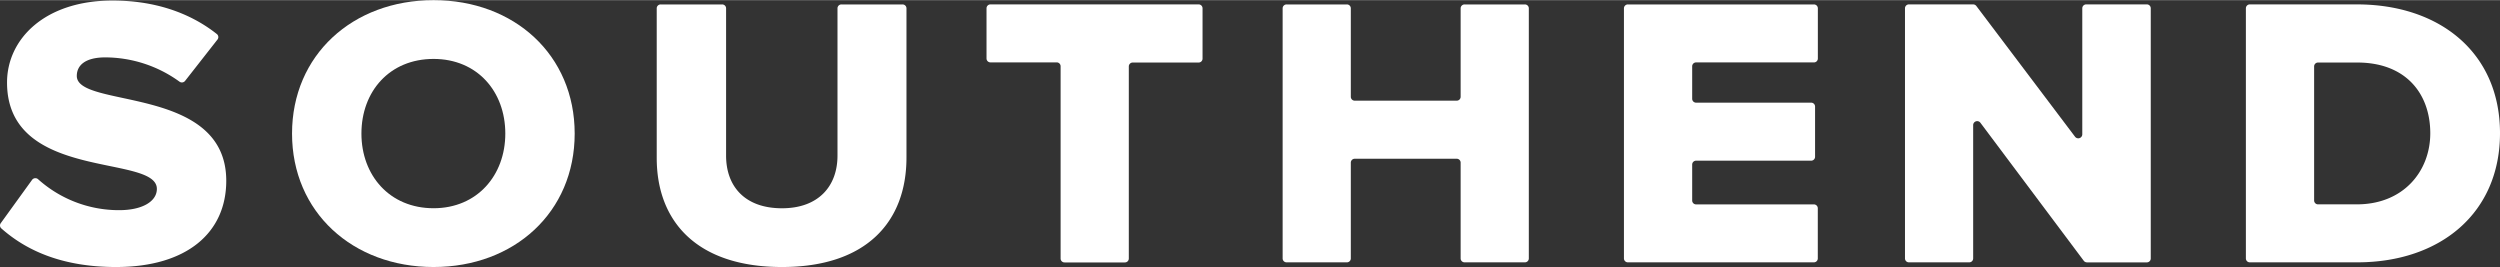 <?xml version="1.0" encoding="UTF-8" standalone="no"?><svg xmlns="http://www.w3.org/2000/svg" xmlns:xlink="http://www.w3.org/1999/xlink" fill="#ffffff" height="137" viewBox="0 0 1282.28 136.88" width="1282"><rect x="0" y="0" width="1282.28" height="136.88" fill="#333333" stroke="none"/><g data-name="Layer 2"><g data-name="Layer 1"><path d="M39.39,38.88c0-5.55,4.47-9.52,14.64-9.52a65.13,65.13,0,0,1,38,12.43,2.08,2.08,0,0,0,2.89-.36l16.64-21.24a2,2,0,0,0-.32-2.79C97,6.11,78.69.2,57.69.2,22.92.2,3.61,20,3.61,42.25c0,51,76.85,36.5,76.85,54.56,0,6.35-7.32,10.91-19.31,10.91A62.1,62.1,0,0,1,19.51,91.83a2.08,2.08,0,0,0-3.06.35L.38,114.4a2,2,0,0,0,.28,2.66c13.53,12,32.29,19.82,58.86,19.82,36.4,0,56.53-17.66,56.53-44.24C116.05,43.44,39.39,55.74,39.39,38.88Z"/><path d="M222.38,0c-41.48,0-72.59,28.17-72.59,68.44s31.11,68.44,72.59,68.44,72.38-28.17,72.38-68.44S263.86,0,222.38,0Zm0,106.73c-22.57,0-37-16.87-37-38.29,0-21.63,14.44-38.29,37-38.29,22.36,0,36.8,16.66,36.8,38.29C259.18,89.86,244.74,106.73,222.38,106.73Z"/><path d="M464.94,80.74V4.2a2,2,0,0,0-2.06-2H431.62a2,2,0,0,0-2.06,2V79.75c0,15.67-9.76,27-28.47,27-19.11,0-28.67-11.31-28.67-27V4.2a2,2,0,0,0-2.06-2H338.9a2,2,0,0,0-2.06,2V80.94c0,32.53,20.54,55.94,64.25,55.94C444.4,136.88,464.94,113.67,464.94,80.74Z"/><path d="M614.76,2.18H508.06a2,2,0,0,0-2.06,2V29.92a2,2,0,0,0,2.06,2H542A2,2,0,0,1,544,34v98.53a2,2,0,0,0,2.07,2h30.85a2,2,0,0,0,2.06-2V34a2,2,0,0,1,2.06-2h33.7a2,2,0,0,0,2.06-2V4.2A2,2,0,0,0,614.76,2.18Z"/><path d="M784.15,4.2a2,2,0,0,0-2.06-2H751.24a2,2,0,0,0-2.06,2V49.56a2,2,0,0,1-2.06,2H694.91a2,2,0,0,1-2.06-2V4.2a2,2,0,0,0-2.06-2H659.94a2,2,0,0,0-2.06,2V132.48a2,2,0,0,0,2.06,2h30.85a2,2,0,0,0,2.06-2V83.35a2,2,0,0,1,2.06-2h52.21a2,2,0,0,1,2.06,2v49.13a2,2,0,0,0,2.06,2h30.85a2,2,0,0,0,2.06-2Z"/><path d="M870,31.94h60.34a2,2,0,0,0,2.06-2V4.2a2,2,0,0,0-2.06-2H835a2,2,0,0,0-2.06,2V132.48a2,2,0,0,0,2.06,2h95.31a2,2,0,0,0,2.06-2V106.76a2,2,0,0,0-2.06-2H870a2,2,0,0,1-2.06-2V84.34a2,2,0,0,1,2.06-2h58.91a2,2,0,0,0,2.06-2V54.58a2,2,0,0,0-2.06-2H870a2,2,0,0,1-2.06-2V34A2,2,0,0,1,870,31.94Z"/><path d="M1101.09,2.18h-31a2,2,0,0,0-2.06,2V68.86a2.07,2.07,0,0,1-3.72,1.19L1013.69,3a2.07,2.07,0,0,0-1.65-.82H979.15a2,2,0,0,0-2.06,2V132.48a2,2,0,0,0,2.06,2H1010a2,2,0,0,0,2.06-2V64.09a2.06,2.06,0,0,1,3.72-1.19l53,70.77a2.08,2.08,0,0,0,1.66.83h30.65a2,2,0,0,0,2.06-2V4.2A2,2,0,0,0,1101.09,2.18Z"/><path d="M1208.87,2.18H1154a2,2,0,0,0-2.06,2V132.48a2,2,0,0,0,2.06,2h55.08c42.49,0,73.2-25.2,73.2-66.26S1251.57,2.18,1208.87,2.18Zm0,102.56H1189a2,2,0,0,1-2.06-2V34a2,2,0,0,1,2.06-2h20.11c24.8,0,37.41,15.87,37.41,36.3C1246.49,87.88,1232.66,104.74,1208.87,104.74Z"/></g></g></svg>